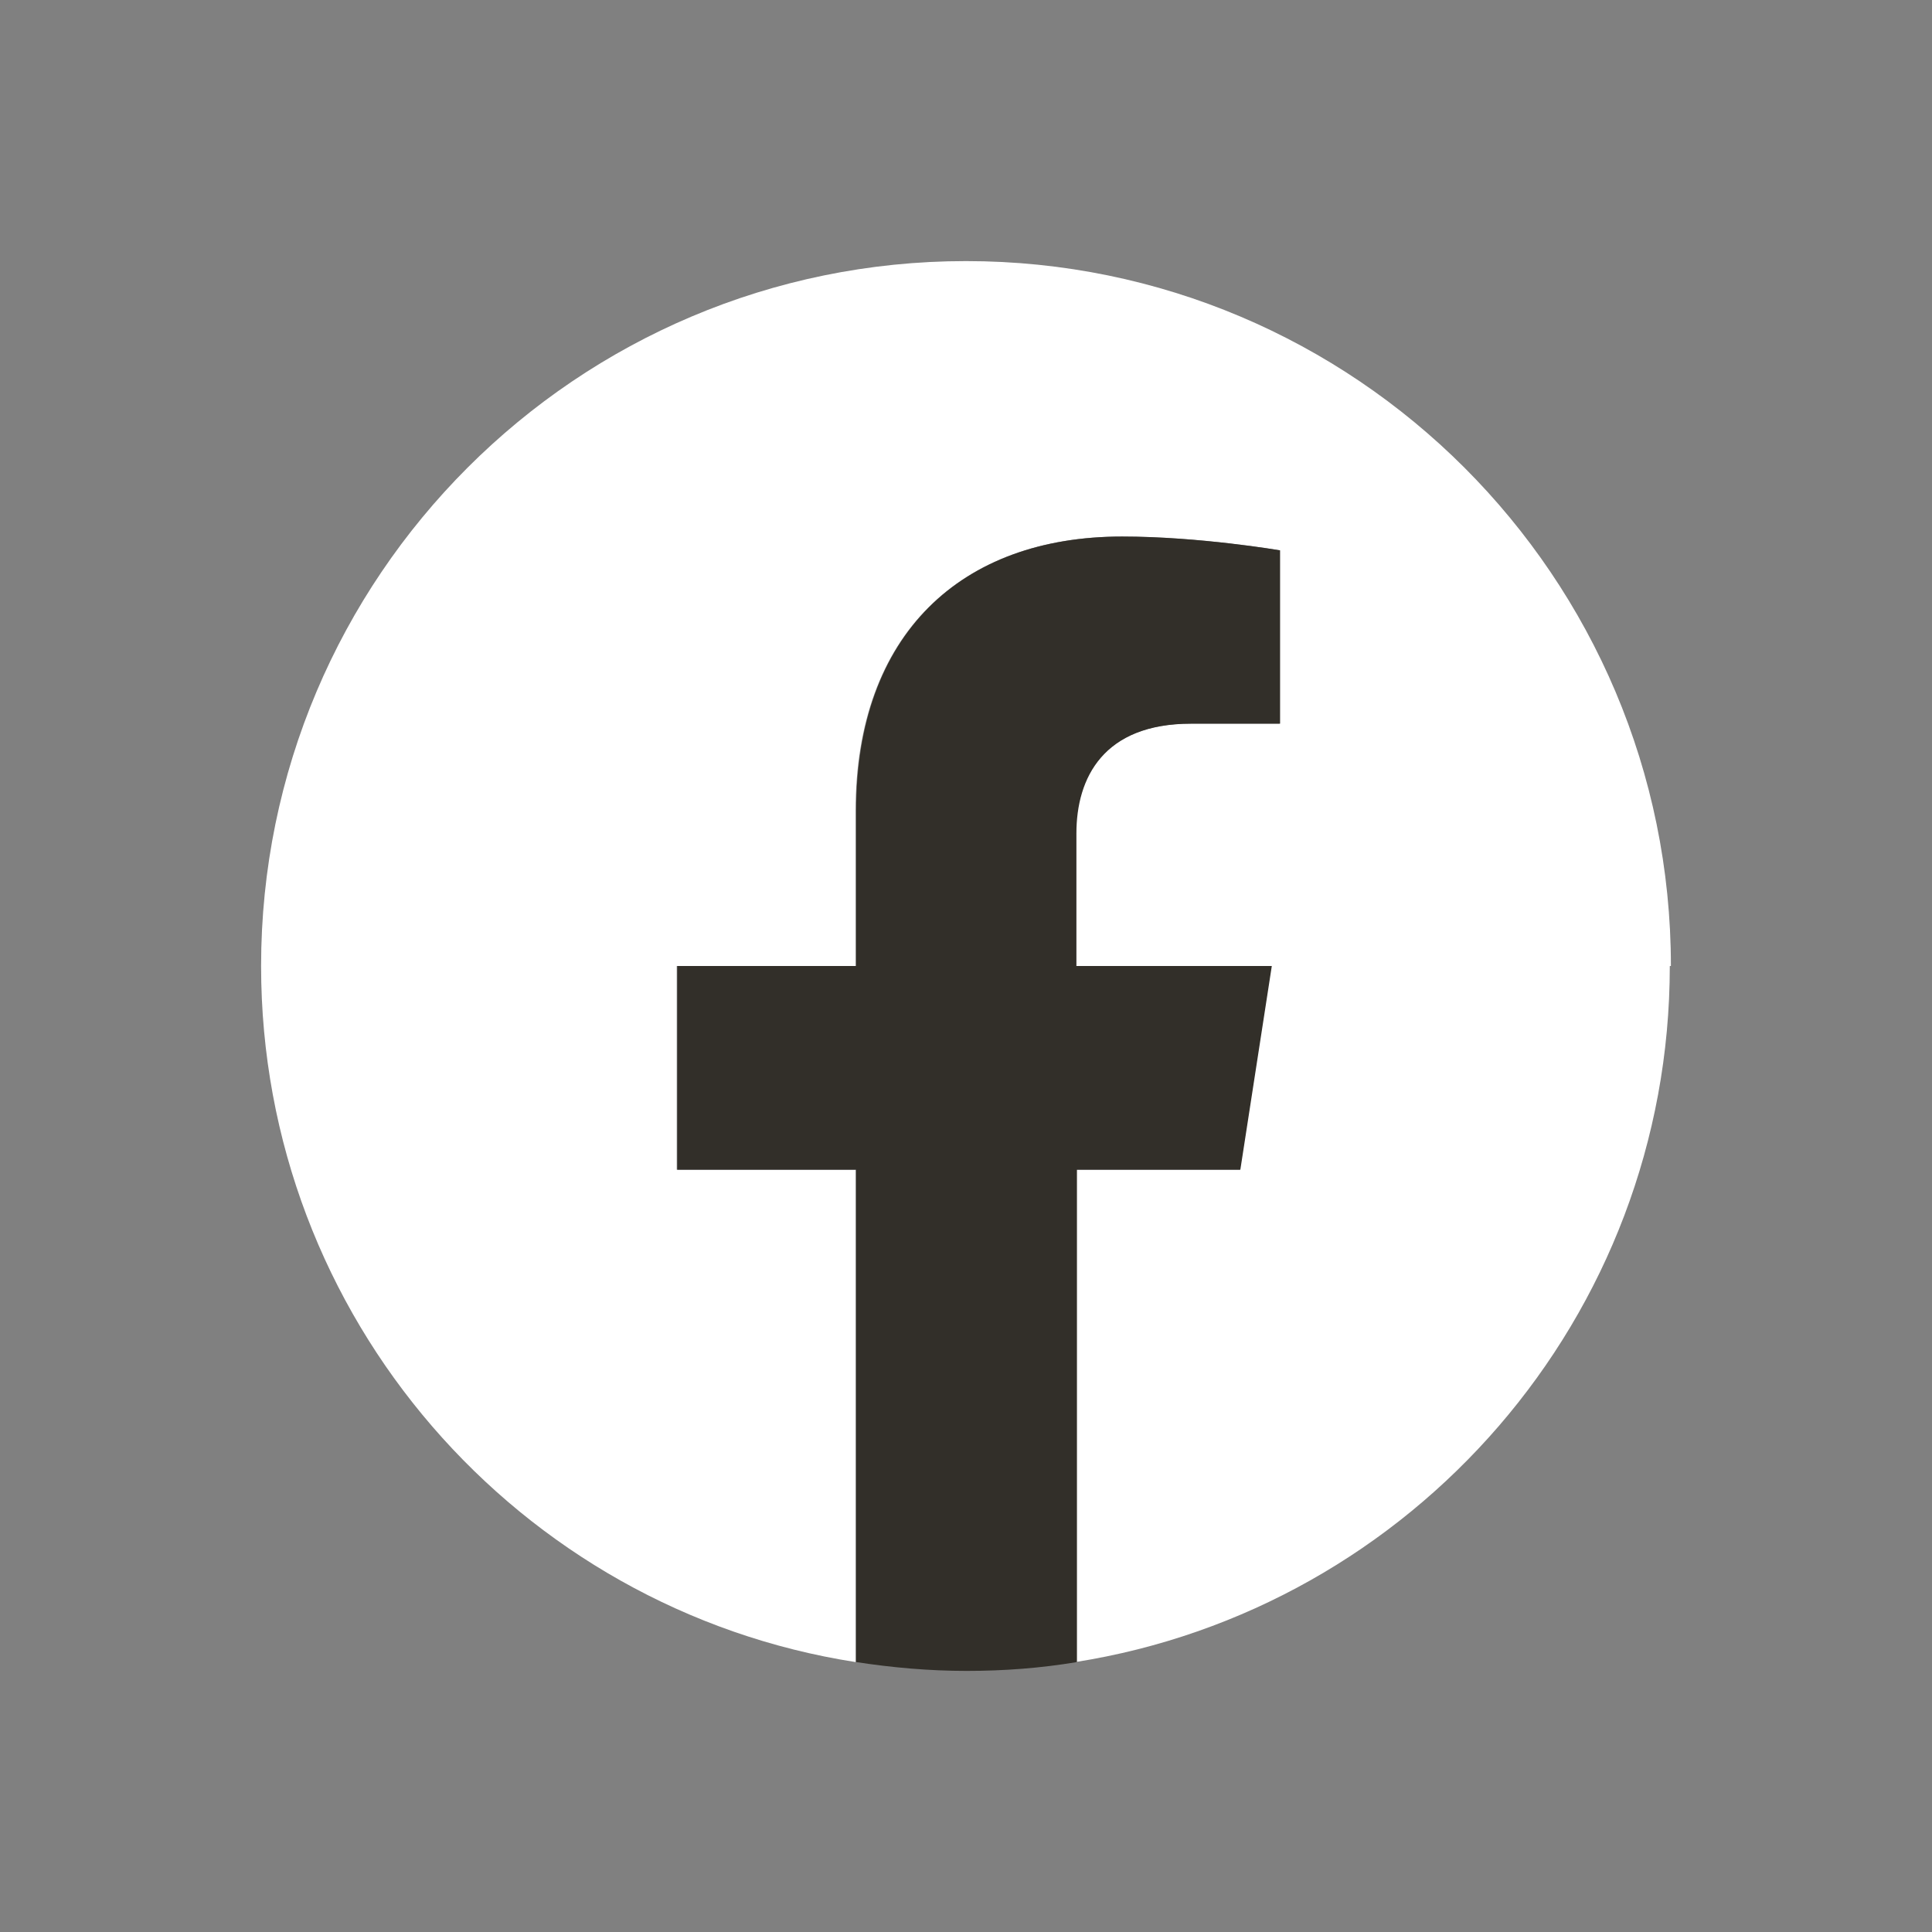 <?xml version="1.0" encoding="UTF-8"?><svg id="_レイヤー_2" xmlns="http://www.w3.org/2000/svg" viewBox="0 0 35 35"><rect x="0" y="0" width="35" height="35" fill="#808080" stroke="none"/><defs><style>.cls-1{fill:#fff;}.cls-2{fill:#322f29;}.cls-3{fill:#231815;opacity:0;}</style></defs><g id="design"><g><rect class="cls-3" width="35" height="35"/><g><path class="cls-1" d="M30.27,17.5c0-7.05-5.72-12.77-12.77-12.77S4.73,10.45,4.73,17.5c0,6.37,4.67,11.66,10.77,12.61v-8.92h-3.24v-3.69h3.24v-2.81c0-3.2,1.91-4.97,4.82-4.97,1.4,0,2.86,.25,2.86,.25v3.14h-1.61c-1.59,0-2.08,.98-2.08,1.99v2.4h3.54l-.57,3.69h-2.98v8.92c6.1-.96,10.77-6.24,10.77-12.61Z"/><path class="cls-2" d="M22.47,21.19l.57-3.69h-3.54v-2.4c0-1.01,.49-1.99,2.08-1.99h1.61v-3.14s-1.46-.25-2.86-.25c-2.92,0-4.82,1.77-4.82,4.97v2.81h-3.24v3.69h3.24v8.92c.65,.1,1.32,.16,2,.16s1.34-.05,2-.16v-8.92h2.98Z"/></g></g></g></svg>